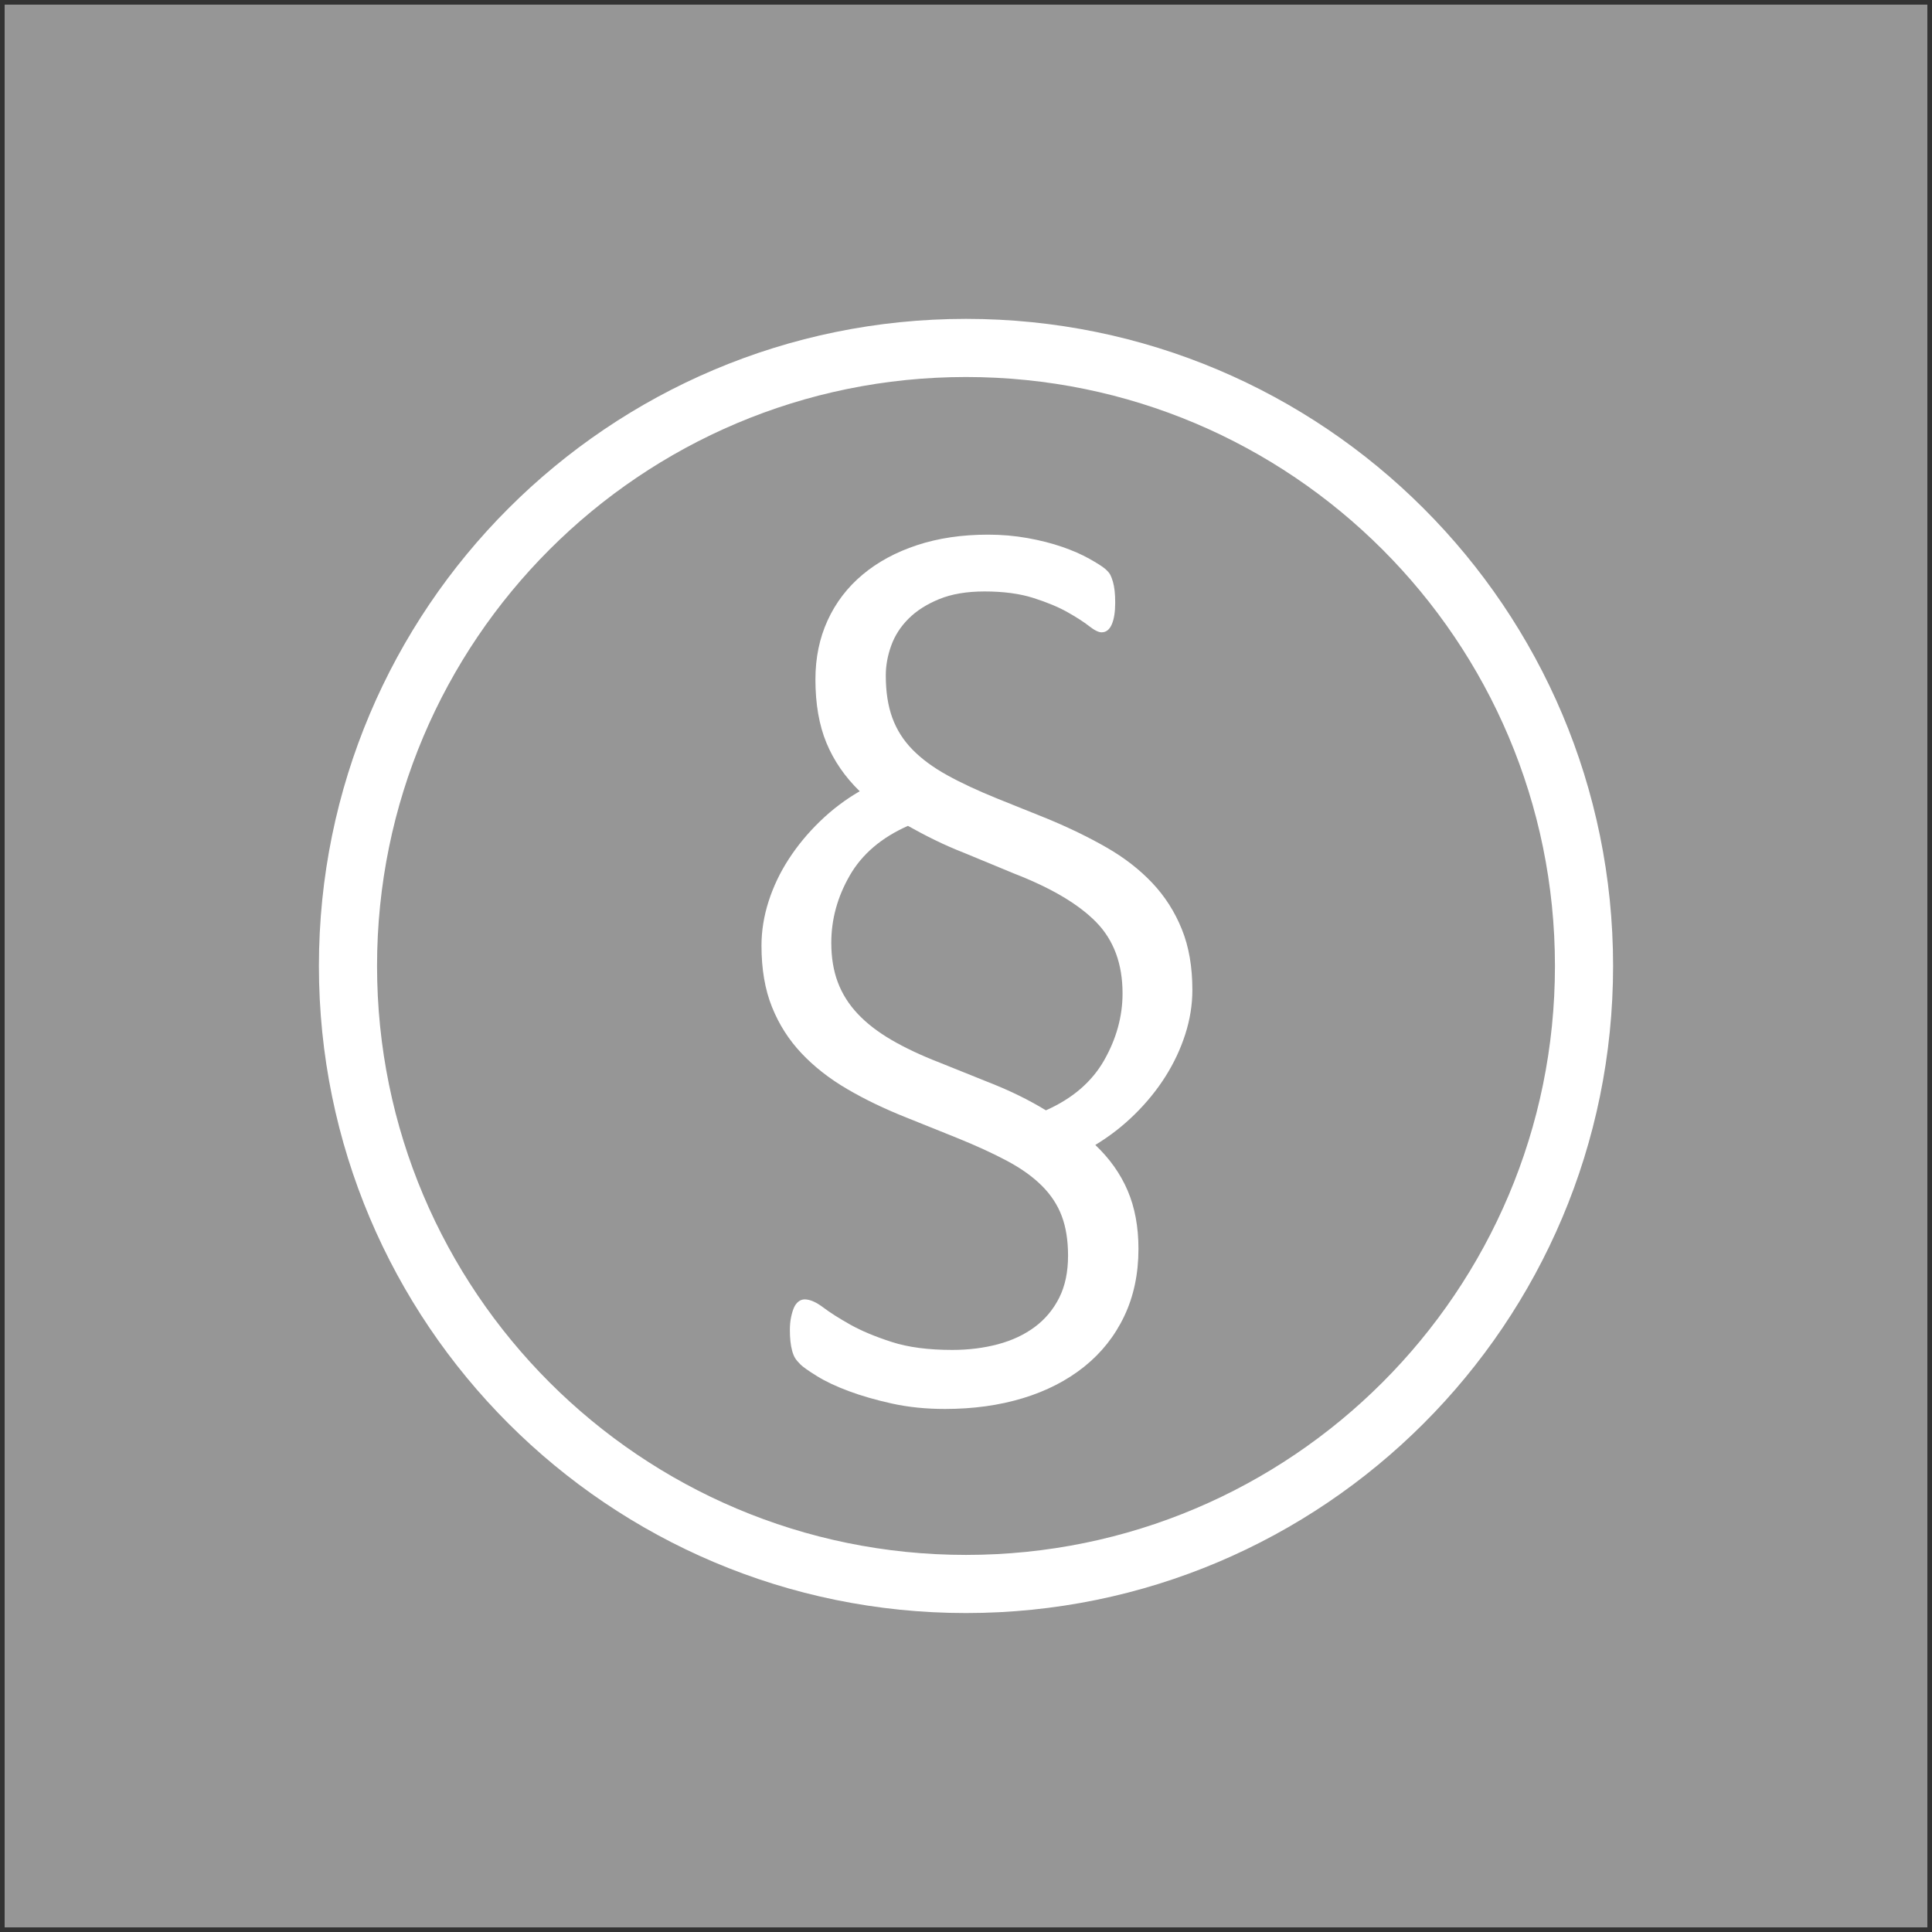 <?xml version="1.0" encoding="utf-8"?>
<!DOCTYPE svg PUBLIC "-//W3C//DTD SVG 1.1//EN" "http://www.w3.org/Graphics/SVG/1.1/DTD/svg11.dtd">
<svg version="1.1"
	 id="Ebene_1" xmlns:v="http://schemas.microsoft.com/visio/2003/SVGExtensions/" xmlns:ev="http://www.w3.org/2001/xml-events"
	 xmlns="http://www.w3.org/2000/svg" xmlns:xlink="http://www.w3.org/1999/xlink" x="0px" y="0px" width="99.692px"
	 height="99.693px" viewBox="0 0 99.692 99.693" enable-background="new 0 0 99.692 99.693" xml:space="preserve">
<rect x="0" y="0" width="99.692" height="99.693" fill="#333333" stroke="none"/>
<g>
	<g id="shape887-1" transform="translate(0.24,-0.24)">
		<rect x="0" y="0.48" fill="#969696" width="99.212" height="99.213"/>
	</g>
	<g id="shape888-3" transform="translate(17.956,-17.956)">
			<path fill="#969696" stroke="#FFFFFF" stroke-width="3" stroke-linecap="round" stroke-linejoin="round" stroke-miterlimit="3" d="
			M0,67.8c0-17.612,14.278-31.89,31.89-31.89c17.613,0,31.89,14.277,31.89,31.89S49.503,99.69,31.89,99.69
			C14.278,99.69,0,85.412,0,67.8z"/>
		<g enable-background="new    ">
			<path fill="#FFFFFF" d="M43.571,69.038c0,0.762-0.122,1.523-0.366,2.285c-0.245,0.762-0.586,1.489-1.025,2.183
				s-0.967,1.343-1.582,1.948s-1.294,1.133-2.036,1.582c0.742,0.703,1.299,1.489,1.67,2.358s0.557,1.87,0.557,3.003
				c0,1.289-0.244,2.446-0.732,3.472s-1.177,1.895-2.065,2.607c-0.89,0.713-1.944,1.255-3.164,1.626
				c-1.221,0.371-2.563,0.557-4.028,0.557c-0.977,0-1.885-0.093-2.725-0.278c-0.84-0.186-1.587-0.4-2.241-0.645
				c-0.655-0.244-1.201-0.503-1.641-0.776s-0.723-0.474-0.85-0.601c-0.127-0.127-0.22-0.239-0.278-0.337s-0.107-0.22-0.146-0.366
				c-0.04-0.146-0.069-0.308-0.088-0.483c-0.02-0.176-0.029-0.371-0.029-0.586c0-0.234,0.019-0.449,0.059-0.645
				c0.039-0.195,0.088-0.361,0.146-0.498s0.136-0.244,0.234-0.322c0.098-0.078,0.205-0.117,0.322-0.117
				c0.273,0,0.59,0.137,0.952,0.41c0.361,0.273,0.83,0.571,1.406,0.894c0.576,0.322,1.289,0.62,2.139,0.894s1.89,0.41,3.12,0.41
				c0.839,0,1.626-0.098,2.358-0.293s1.366-0.493,1.904-0.894c0.537-0.4,0.956-0.903,1.26-1.509
				c0.303-0.605,0.454-1.328,0.454-2.168c0-0.781-0.107-1.46-0.322-2.036s-0.557-1.099-1.025-1.567s-1.069-0.898-1.802-1.289
				s-1.606-0.791-2.622-1.201l-2.549-1.025c-1.133-0.449-2.158-0.942-3.076-1.479c-0.918-0.537-1.704-1.152-2.358-1.846
				c-0.655-0.693-1.162-1.489-1.523-2.388c-0.362-0.898-0.542-1.953-0.542-3.164c0-0.762,0.122-1.523,0.366-2.285
				c0.244-0.762,0.59-1.489,1.04-2.183c0.449-0.693,0.986-1.343,1.611-1.948c0.625-0.605,1.308-1.123,2.051-1.553
				c-0.762-0.742-1.333-1.572-1.714-2.49s-0.571-2.012-0.571-3.281c0-1.113,0.209-2.129,0.63-3.047
				c0.42-0.918,1.021-1.704,1.802-2.358c0.781-0.654,1.718-1.162,2.813-1.523c1.094-0.361,2.314-0.542,3.662-0.542
				c0.703,0,1.381,0.059,2.036,0.176c0.654,0.117,1.249,0.269,1.787,0.454c0.537,0.186,1.006,0.391,1.406,0.615
				c0.399,0.225,0.669,0.396,0.806,0.513s0.229,0.225,0.278,0.322c0.048,0.098,0.093,0.215,0.132,0.352s0.068,0.293,0.088,0.469
				s0.029,0.381,0.029,0.615s-0.015,0.444-0.044,0.63s-0.073,0.347-0.132,0.483s-0.132,0.239-0.22,0.308s-0.19,0.103-0.308,0.103
				c-0.156,0-0.371-0.107-0.645-0.322s-0.645-0.454-1.113-0.718s-1.055-0.508-1.758-0.732s-1.543-0.337-2.52-0.337
				c-0.918,0-1.699,0.132-2.344,0.396s-1.172,0.601-1.582,1.011s-0.708,0.874-0.894,1.392c-0.186,0.518-0.278,1.03-0.278,1.538
				c0,0.84,0.112,1.567,0.337,2.183c0.224,0.615,0.571,1.162,1.04,1.641s1.064,0.918,1.787,1.318c0.722,0.4,1.592,0.806,2.607,1.216
				l2.549,1.025c1.133,0.469,2.158,0.967,3.076,1.494s1.703,1.138,2.358,1.831c0.654,0.693,1.161,1.489,1.523,2.388
				C43.391,66.802,43.571,67.847,43.571,69.038z M39.968,69.214c0-1.523-0.454-2.749-1.362-3.677s-2.319-1.763-4.233-2.505
				l-2.549-1.055c-0.547-0.215-1.06-0.439-1.538-0.674c-0.479-0.234-0.942-0.479-1.392-0.732c-1.367,0.605-2.369,1.46-3.003,2.563
				c-0.635,1.104-0.952,2.261-0.952,3.472c0,0.762,0.112,1.44,0.337,2.036c0.224,0.596,0.566,1.138,1.025,1.626
				c0.458,0.488,1.04,0.938,1.743,1.348s1.533,0.801,2.49,1.172l2.549,1.025c0.547,0.215,1.059,0.439,1.538,0.674
				c0.479,0.234,0.942,0.488,1.392,0.762c1.367-0.605,2.368-1.465,3.003-2.578C39.649,71.558,39.968,70.405,39.968,69.214z"/>
		</g>
	</g>
</g>
</svg>
